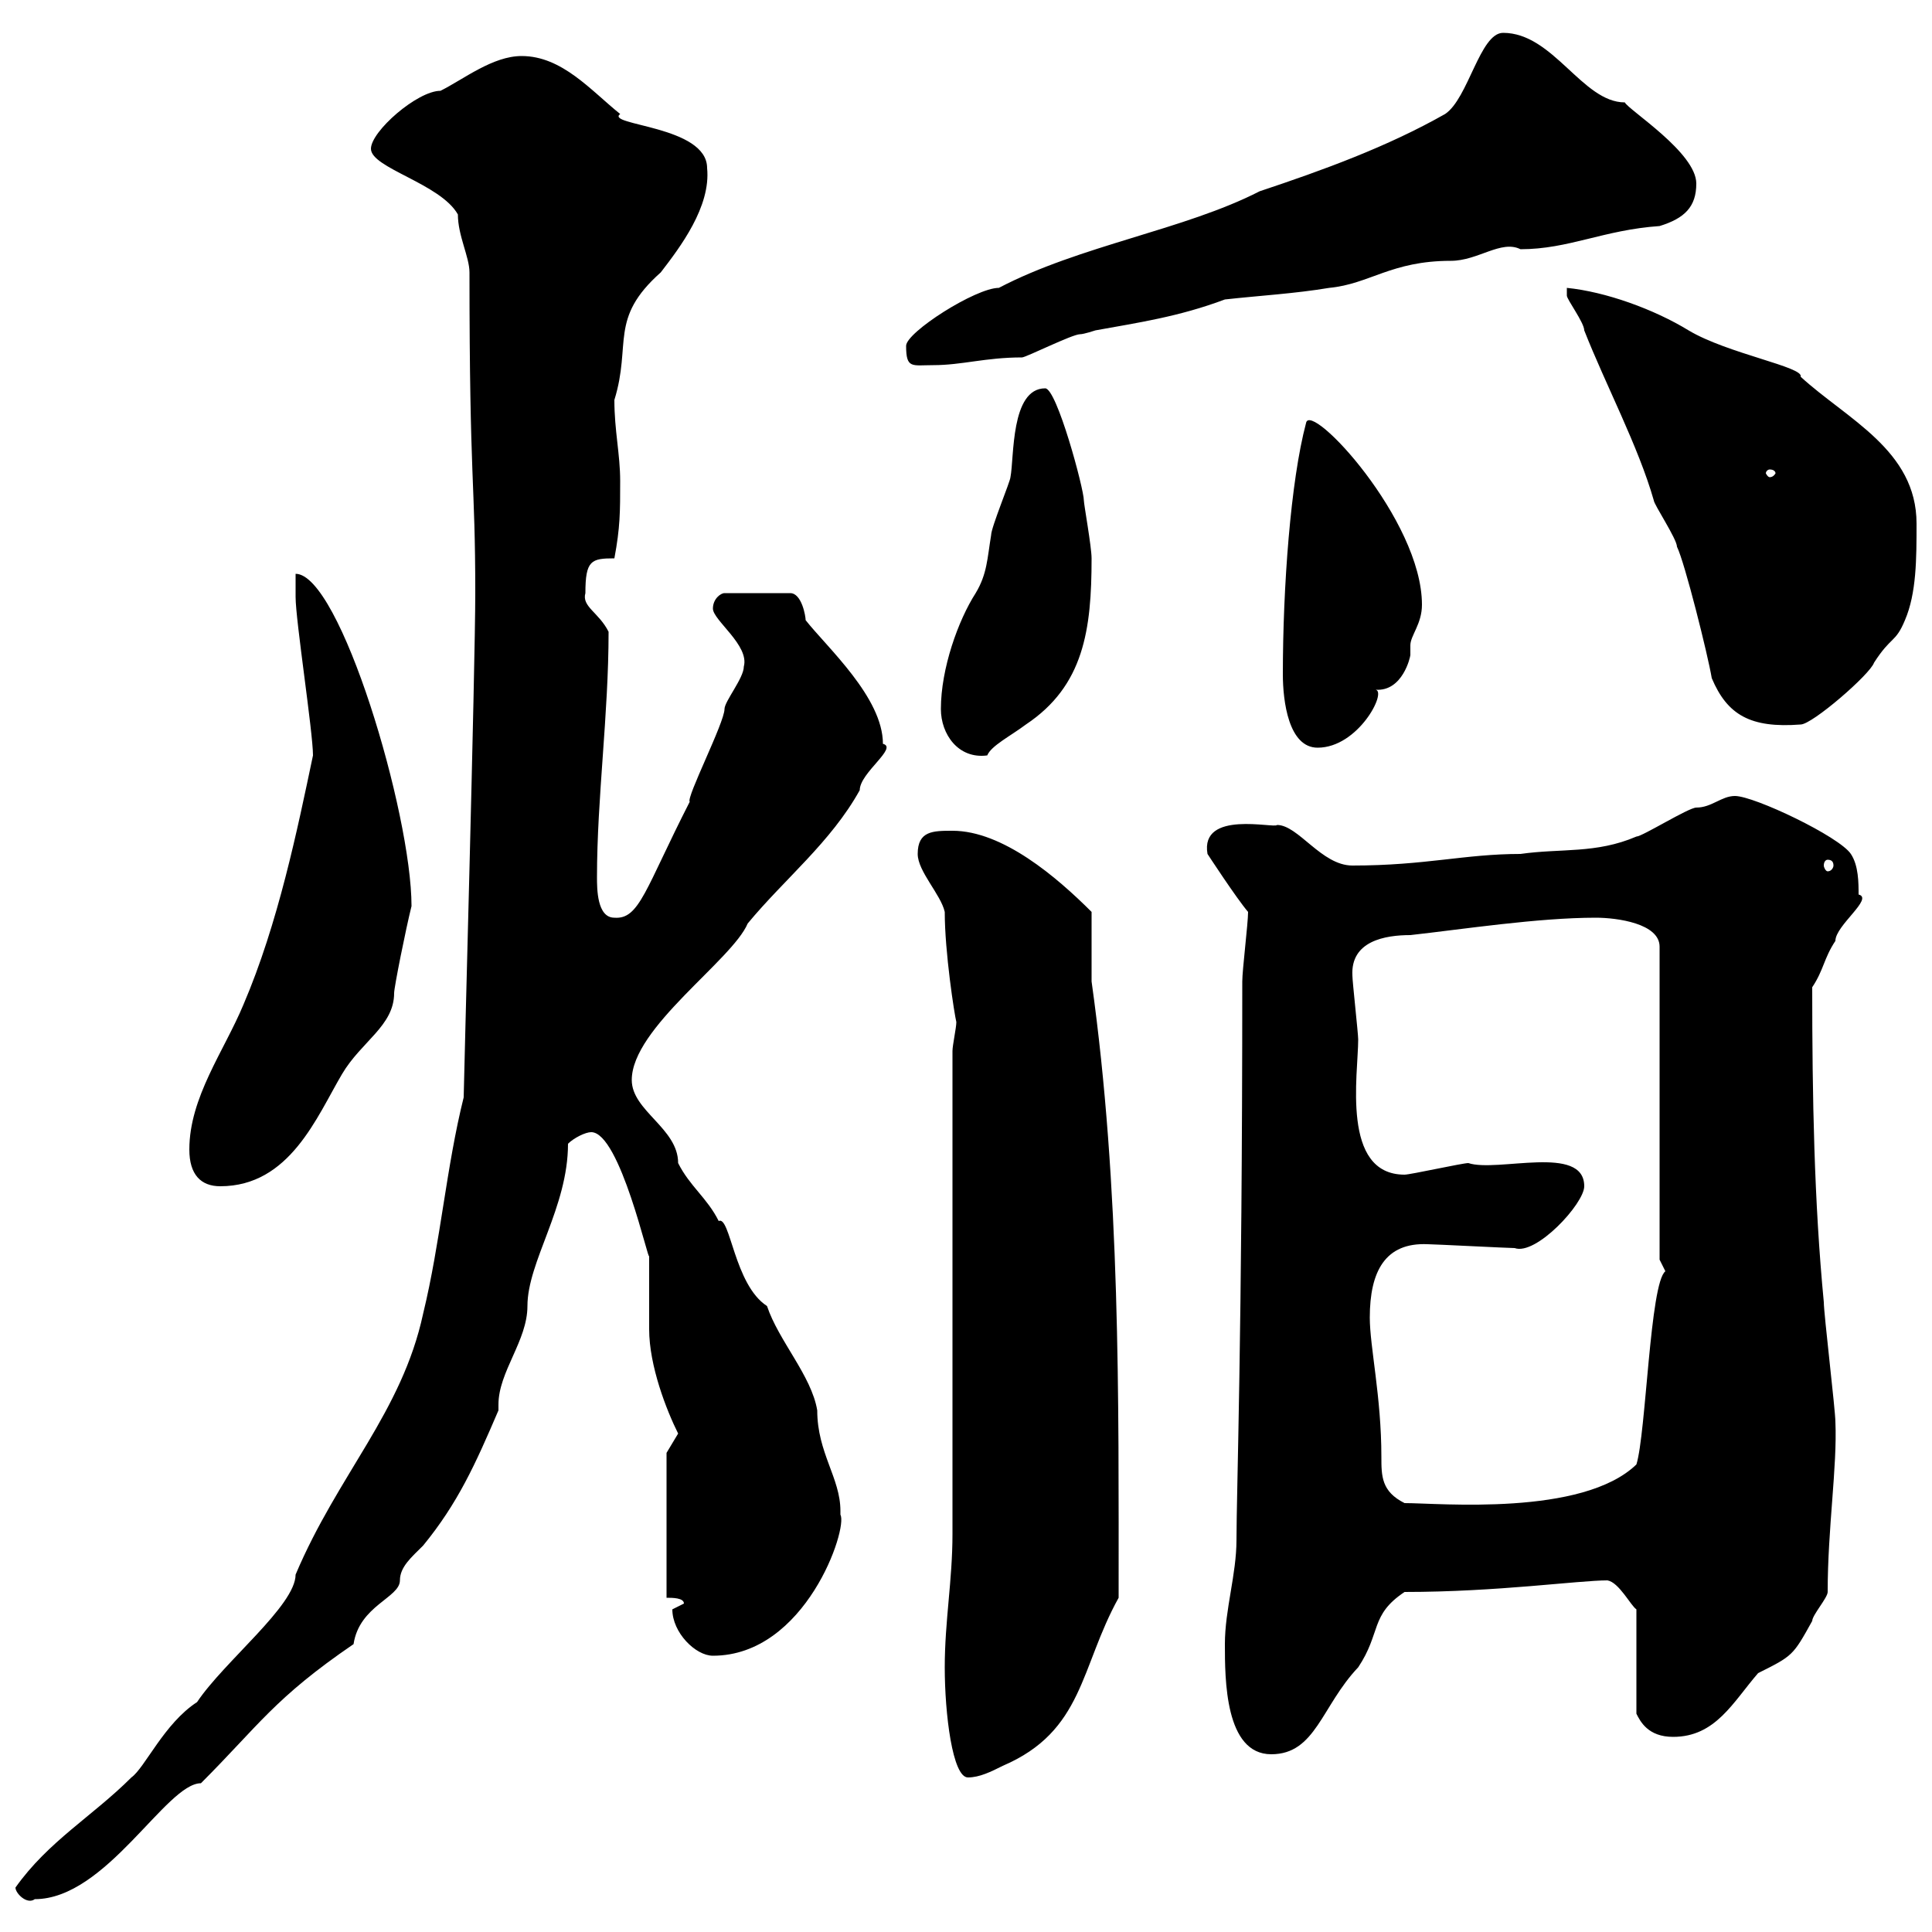 <svg xmlns="http://www.w3.org/2000/svg" xmlns:xlink="http://www.w3.org/1999/xlink" width="300" height="300"><path d="M2.40 293.10C2.40 294 4.20 295.80 5.40 294.90C16.50 294.90 25.80 276.90 31.20 276.90C40.20 267.90 42.60 263.70 54.90 255.30C55.80 249.30 62.10 248.10 62.10 245.40C62.10 243.30 63.90 241.80 65.70 240C71.10 233.40 73.80 227.40 77.40 219C77.40 218.70 77.40 218.40 77.40 218.10C77.40 213 81.90 208.20 81.90 202.80C81.90 195.90 88.20 187.50 88.20 177.60C89.10 176.70 90.90 175.80 91.80 175.80C96.30 175.80 100.80 196.50 100.80 195C100.80 195.60 100.80 205.80 100.80 206.40C100.80 212.10 103.50 219 105.30 222.60C105.30 222.60 103.50 225.60 103.50 225.60L103.50 248.10C104.40 248.10 106.20 248.10 106.20 249C106.20 249 104.40 249.90 104.40 249.90C104.40 253.50 108 257.10 110.70 257.10C125.10 257.10 131.70 237.30 130.50 235.20C130.50 235.20 130.50 234.60 130.50 234.60C130.50 229.50 126.90 225.60 126.90 219C126 213.60 120.90 208.20 119.10 202.80C114 199.50 113.40 188.70 111.60 189.60C109.80 186 107.10 184.20 105.30 180.60C105.30 175.20 98.10 172.50 98.10 167.70C98.10 159.60 113.70 149.10 116.10 143.40C121.80 136.50 129 130.80 133.50 122.70C133.50 120 139.50 116.10 137.10 115.50C137.10 108.30 128.40 100.50 125.10 96.30C125.10 95.70 124.50 92.10 122.70 92.10L112.50 92.10C111.90 92.10 110.70 93 110.70 94.50C110.70 96.30 116.40 100.20 115.50 103.50C115.50 105.30 112.50 108.90 112.50 110.10C112.50 112.20 106.50 123.90 107.10 124.50C100.20 138 99.30 142.80 95.40 142.50C92.70 142.50 92.70 138 92.70 136.20C92.70 123.90 94.50 111 94.50 98.10C93 95.10 90.30 94.20 90.90 92.10C90.90 87 91.80 86.70 95.40 86.70C96.30 81.90 96.30 79.50 96.30 74.70C96.30 70.50 95.40 66.90 95.40 62.10C98.10 53.40 94.50 49.50 102.60 42.30C105.60 38.40 110.40 32.10 109.80 26.10C109.80 19.50 93.90 19.50 96.30 17.70C91.80 14.10 87.30 8.70 81 8.70C76.50 8.70 72 12.30 68.40 14.10C64.80 14.10 57.60 20.40 57.60 23.10C57.60 26.10 68.40 28.50 71.10 33.30C71.10 36.60 72.90 39.90 72.90 42.30C72.90 75.30 73.80 74.40 73.80 92.10C73.80 103.50 72 168.60 72 170.40C69.30 181.20 68.40 192.90 65.70 204C62.40 219.30 52.50 228.90 45.90 244.50C45.90 249.30 34.80 258 30.60 264.30C25.50 267.60 22.50 274.50 20.40 276C14.40 282 7.50 285.90 2.40 293.10ZM146.70 258.90C146.70 266.10 147.90 276 150.30 276C152.10 276 153.90 275.10 155.70 274.20C168.30 268.80 167.70 258.90 173.70 248.10C173.70 217.20 174 184.50 169.50 152.40C169.50 150.60 169.50 143.40 169.50 141.60C164.10 136.20 155.70 129 147.90 129C144.90 129 142.50 129 142.50 132.60C142.50 135.30 146.10 138.90 146.70 141.60C146.70 147.90 148.20 157.50 148.50 158.70C148.50 159.60 147.90 162.30 147.90 163.20L147.90 238.20C147.90 245.40 146.70 251.70 146.70 258.90ZM190.20 255.30C190.20 260.70 190.20 272.40 197.40 272.40C204.30 272.40 205.20 264.90 210.90 258.90C214.50 253.50 212.70 250.80 218.10 247.20C232.50 247.20 245.10 245.40 249.60 245.40C251.40 245.70 253.20 249.30 254.10 249.90L254.10 266.10C254.70 267.30 255.90 269.70 259.80 269.70C266.40 269.70 269.10 264.30 273 259.80C278.40 257.10 278.40 257.10 281.40 251.70C281.40 250.80 283.80 248.10 283.80 247.20C283.80 237.30 285.30 227.70 285 220.80C285 219 283.20 204 283.20 202.20C281.70 186.60 281.40 170.40 281.40 153.30C283.20 150.60 283.20 148.80 285 146.10C285 143.70 291 139.50 288.60 138.90C288.60 137.10 288.60 134.40 287.40 132.60C285.60 129.90 272.40 123.60 269.40 123.60C267.30 123.60 265.80 125.40 263.40 125.40C262.20 125.40 255 129.90 254.10 129.90C247.80 132.60 242.40 131.70 236.10 132.60C227.40 132.60 221.40 134.40 210 134.40C205.20 134.40 201.60 128.10 198.30 128.10C198 128.70 186.30 125.70 187.50 132.60C187.50 132.60 192 139.50 193.80 141.60C193.80 143.40 192.90 150.60 192.90 152.40C192.90 207.60 192 231.90 192 239.10C192 244.50 190.20 249.90 190.20 255.30ZM212.70 204.60C212.70 197.40 215.10 192.90 221.70 193.20C222.60 193.20 234.30 193.80 235.20 193.80C238.50 195 246 186.90 246 184.20C246 177.60 232.50 182.10 228 180.60C227.10 180.60 219 182.40 218.10 182.40C208.20 182.40 210.90 166.80 210.90 161.40C210.90 160.50 210 152.40 210 151.50C209.70 146.10 215.10 145.20 219 145.20C227.10 144.30 238.80 142.50 247.80 142.50C251.10 142.50 257.70 143.40 257.70 147L257.70 195.60C257.70 195.60 258.60 197.40 258.60 197.40C256.20 199.20 255.60 222.60 254.10 227.40C245.70 235.50 223.50 233.40 218.10 233.40C214.50 231.60 214.50 229.20 214.50 226.20C214.50 216.90 212.70 209.10 212.70 204.60ZM29.40 178.50C29.40 182.40 31.20 184.20 34.20 184.20C45 184.20 49.20 173.40 53.10 166.80C56.10 161.70 61.20 159.30 61.20 154.20C61.20 153.30 63 144.30 63.90 140.70C63.90 126.30 52.80 89.10 45.90 89.10C45.90 90.30 45.90 92.70 45.90 92.70C45.90 96.30 48.60 113.70 48.60 117.30C46.20 128.70 43.20 143.40 37.80 156C34.80 163.20 29.40 170.40 29.40 178.50ZM283.80 133.50C284.40 133.50 284.70 133.80 284.70 134.40C284.70 134.70 284.40 135.30 283.80 135.30C283.50 135.30 283.20 134.70 283.20 134.40C283.20 133.80 283.50 133.50 283.80 133.50ZM146.10 110.10C146.10 114 148.80 117.90 153.30 117.30C153.90 115.80 156.90 114.30 159.30 112.50C168.30 106.50 169.50 97.80 169.50 86.70C169.50 84.90 168.30 78.30 168.30 77.70C168.30 75.90 164.10 60.30 162.30 60.30C156.90 60.30 157.50 71.10 156.90 74.10C156.90 74.70 153.90 81.90 153.90 83.10C153.30 86.70 153.30 89.10 151.50 92.10C148.80 96.30 146.10 103.80 146.10 110.10ZM199.20 104.70C199.20 108.90 200.10 116.10 204.60 116.10C210.90 116.10 215.40 107.40 213.60 107.10C217.80 107.40 219 102 219 101.70C219 101.40 219 100.50 219 100.20C219 98.70 220.80 96.90 220.80 93.90C220.80 80.70 203.40 62.10 202.80 65.70C200.40 74.70 199.20 91.20 199.20 104.70ZM265.80 105.30C268.20 111 271.80 113.10 279.60 112.50C281.40 112.50 290.40 104.70 291 102.90C293.70 98.70 294.30 99.90 295.80 96.30C297.60 92.10 297.60 86.70 297.60 81.30C297.60 69.90 286.80 65.10 279.60 58.50C280.20 57 268.20 54.90 262.20 51.30C256.80 48 249.30 45.30 243.30 44.70C243.30 44.70 243.30 45.90 243.30 45.90C243.30 46.50 246 50.10 246 51.30C249.30 59.70 254.40 69.30 256.80 77.70C256.80 78.30 260.40 83.70 260.40 84.90C261.60 87.30 265.20 101.70 265.80 105.30ZM274.80 72.90C275.40 72.90 275.70 73.20 275.70 73.50C275.70 73.50 275.40 74.10 274.80 74.10C274.50 74.10 274.20 73.50 274.20 73.50C274.20 73.20 274.50 72.90 274.80 72.90ZM140.70 53.70C140.70 57.30 141.60 56.70 144.90 56.70C149.40 56.70 153 55.50 158.70 55.50C159.30 55.50 166.50 51.90 167.70 51.90C168.30 51.90 170.10 51.30 170.10 51.30C176.70 50.10 183 49.20 190.20 46.50C195.60 45.90 201 45.60 206.40 44.70C212.70 44.10 216 40.50 225.30 40.50C229.50 40.50 233.10 37.20 236.10 38.70C243.60 38.70 249 35.70 257.70 35.10C261.60 33.90 263.40 32.10 263.40 28.50C263.40 23.70 252.90 17.10 252.30 15.90C245.70 15.90 241.20 5.10 233.40 5.10C229.80 5.10 228 15.30 224.40 17.70C215.40 22.80 205.50 26.40 195.60 29.70C183.90 35.70 167.70 38.10 155.10 44.70C151.50 44.70 140.70 51.60 140.70 53.70Z"/></svg>